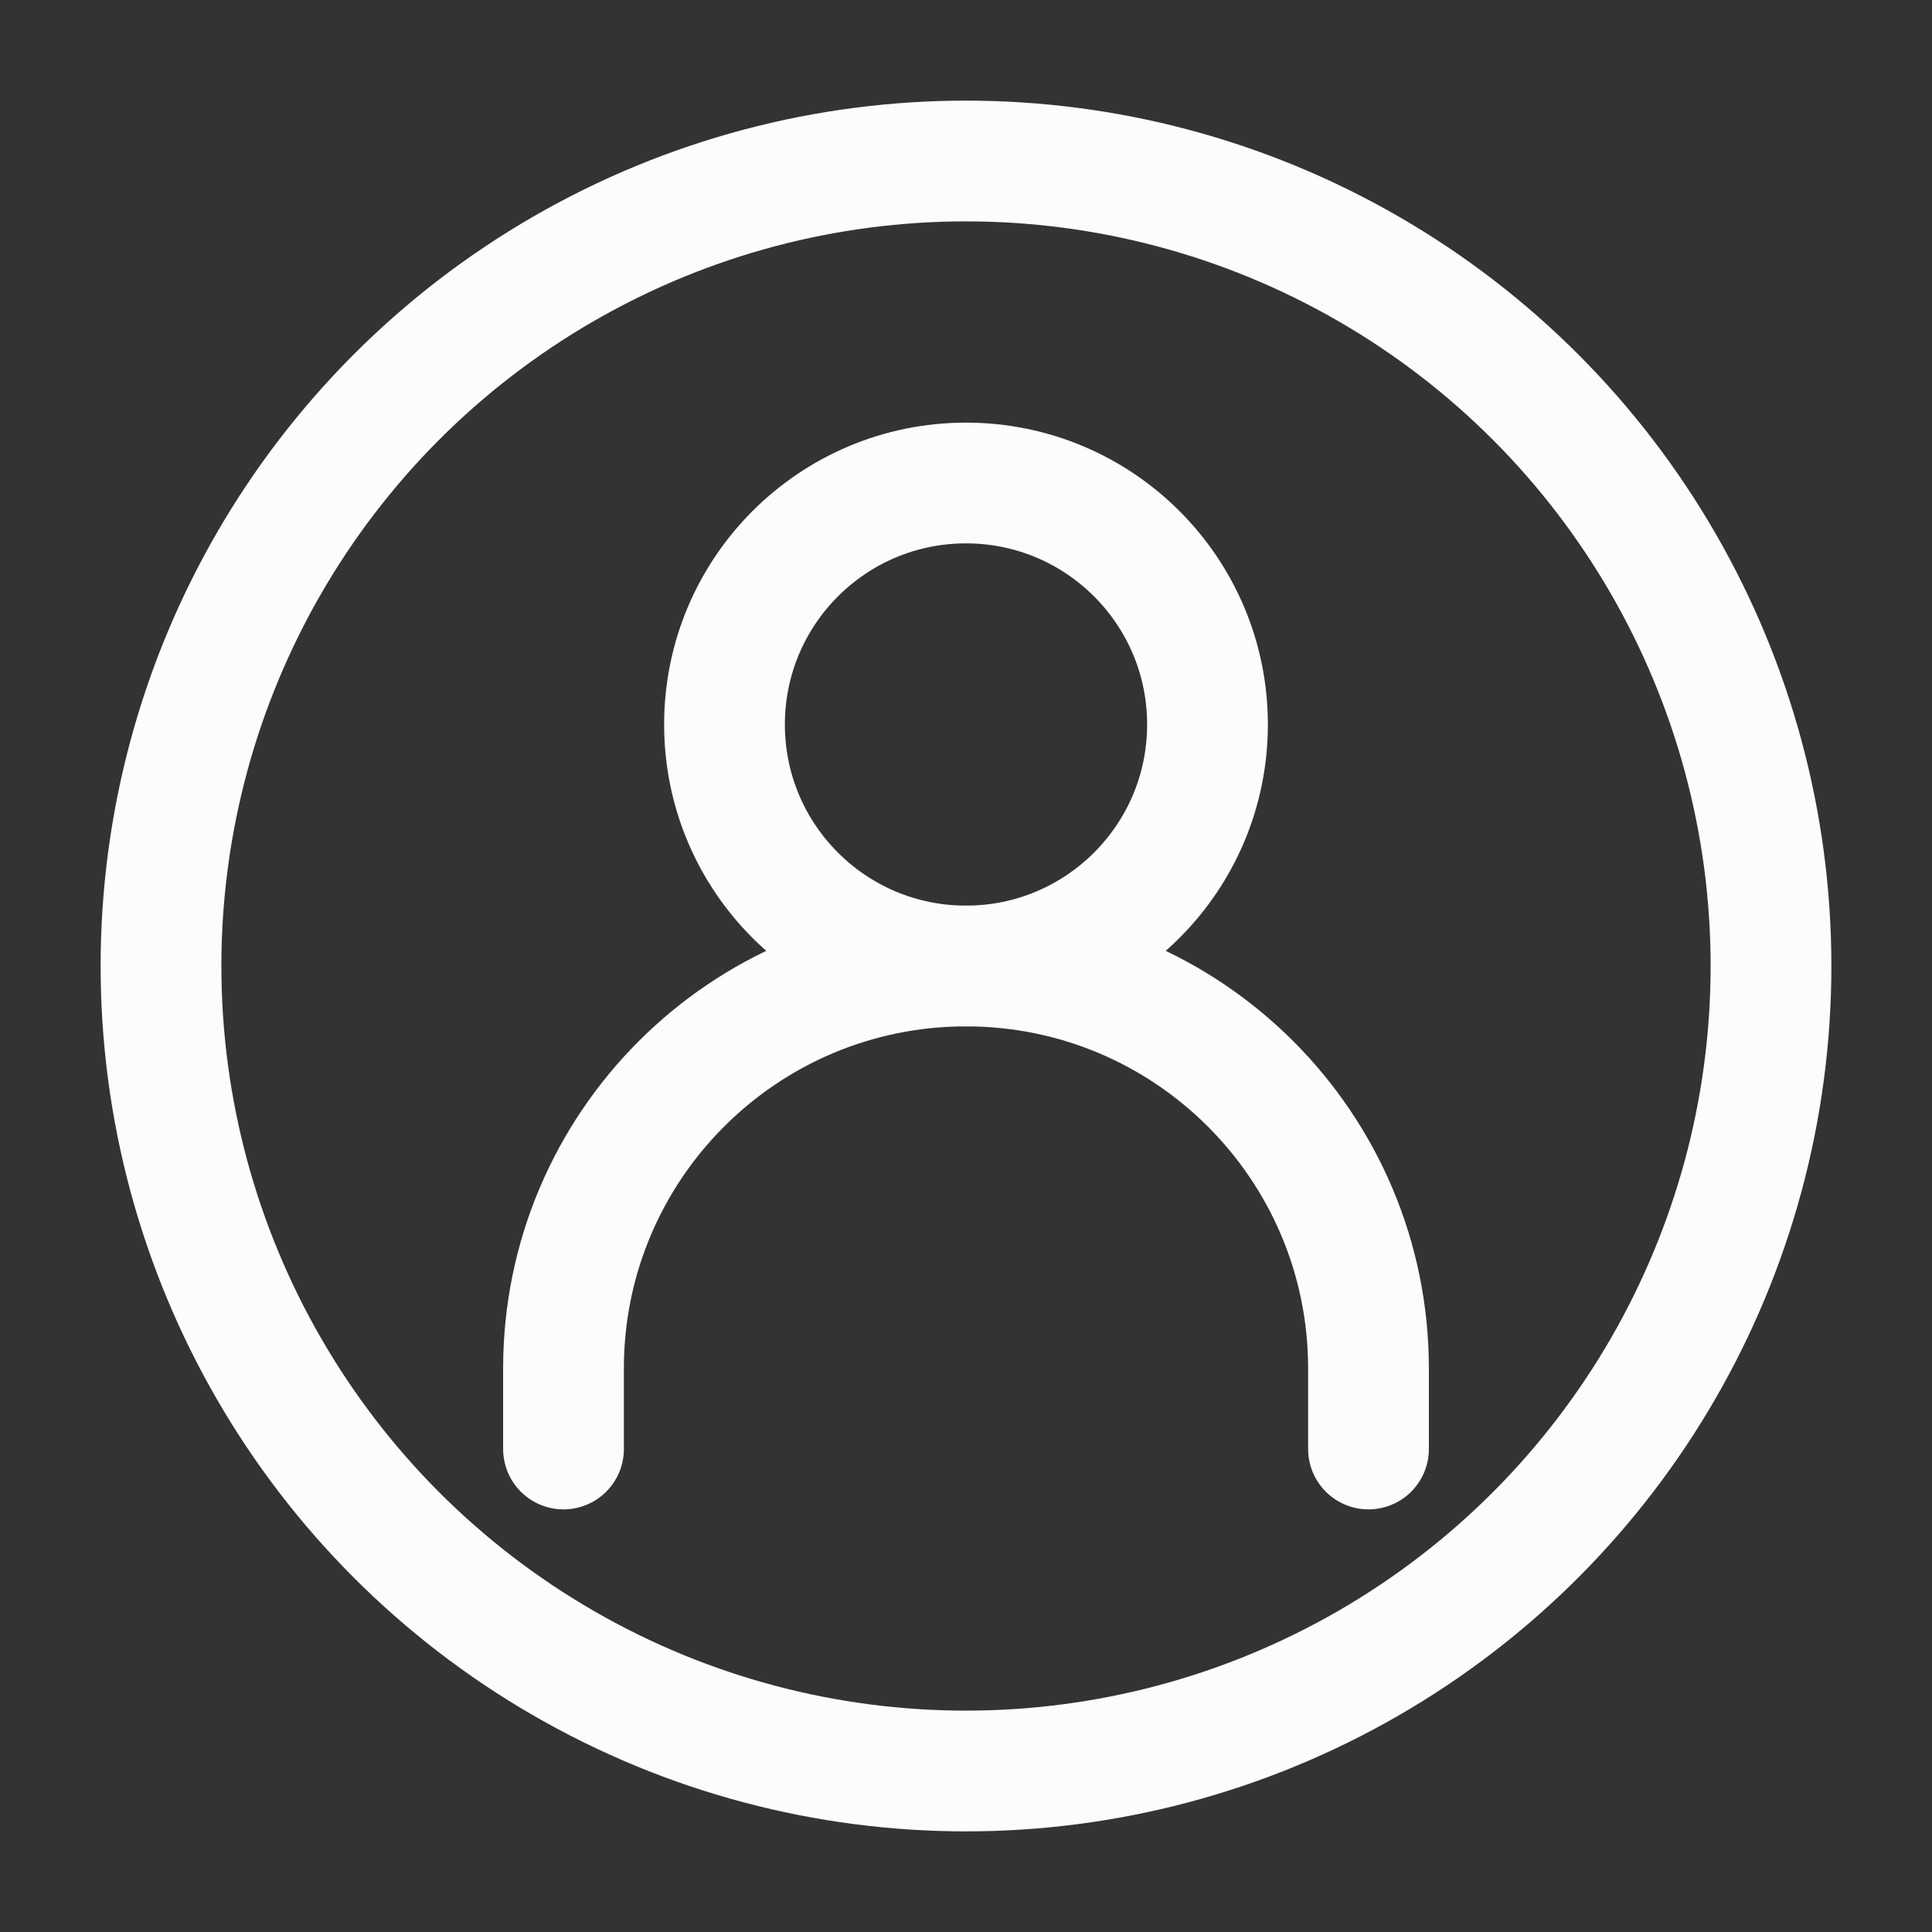 <?xml version="1.0" encoding="UTF-8"?><svg xmlns="http://www.w3.org/2000/svg" width="24" height="24" viewBox="0 0 24 24"><rect x="0" y="0" width="24" height="24" fill="#333333" stroke="none"/><path d="M7,18v-1c0-2.761,2.239-5,5-5h0c2.761,0,5,2.239,5,5v1" fill="none" stroke="#fdfcfc" stroke-linecap="round" stroke-width="1.5"/><path d="M12,12c1.657,0,3-1.343,3-3s-1.343-3-3-3-3,1.343-3,3,1.343,3,3,3Z" fill="none" stroke="#fdfcfc" stroke-linecap="round" stroke-linejoin="round" stroke-width="1.5"/><circle cx="12" cy="12" r="10" fill="none" stroke="#fdfcfc" stroke-width="1.5"/></svg>